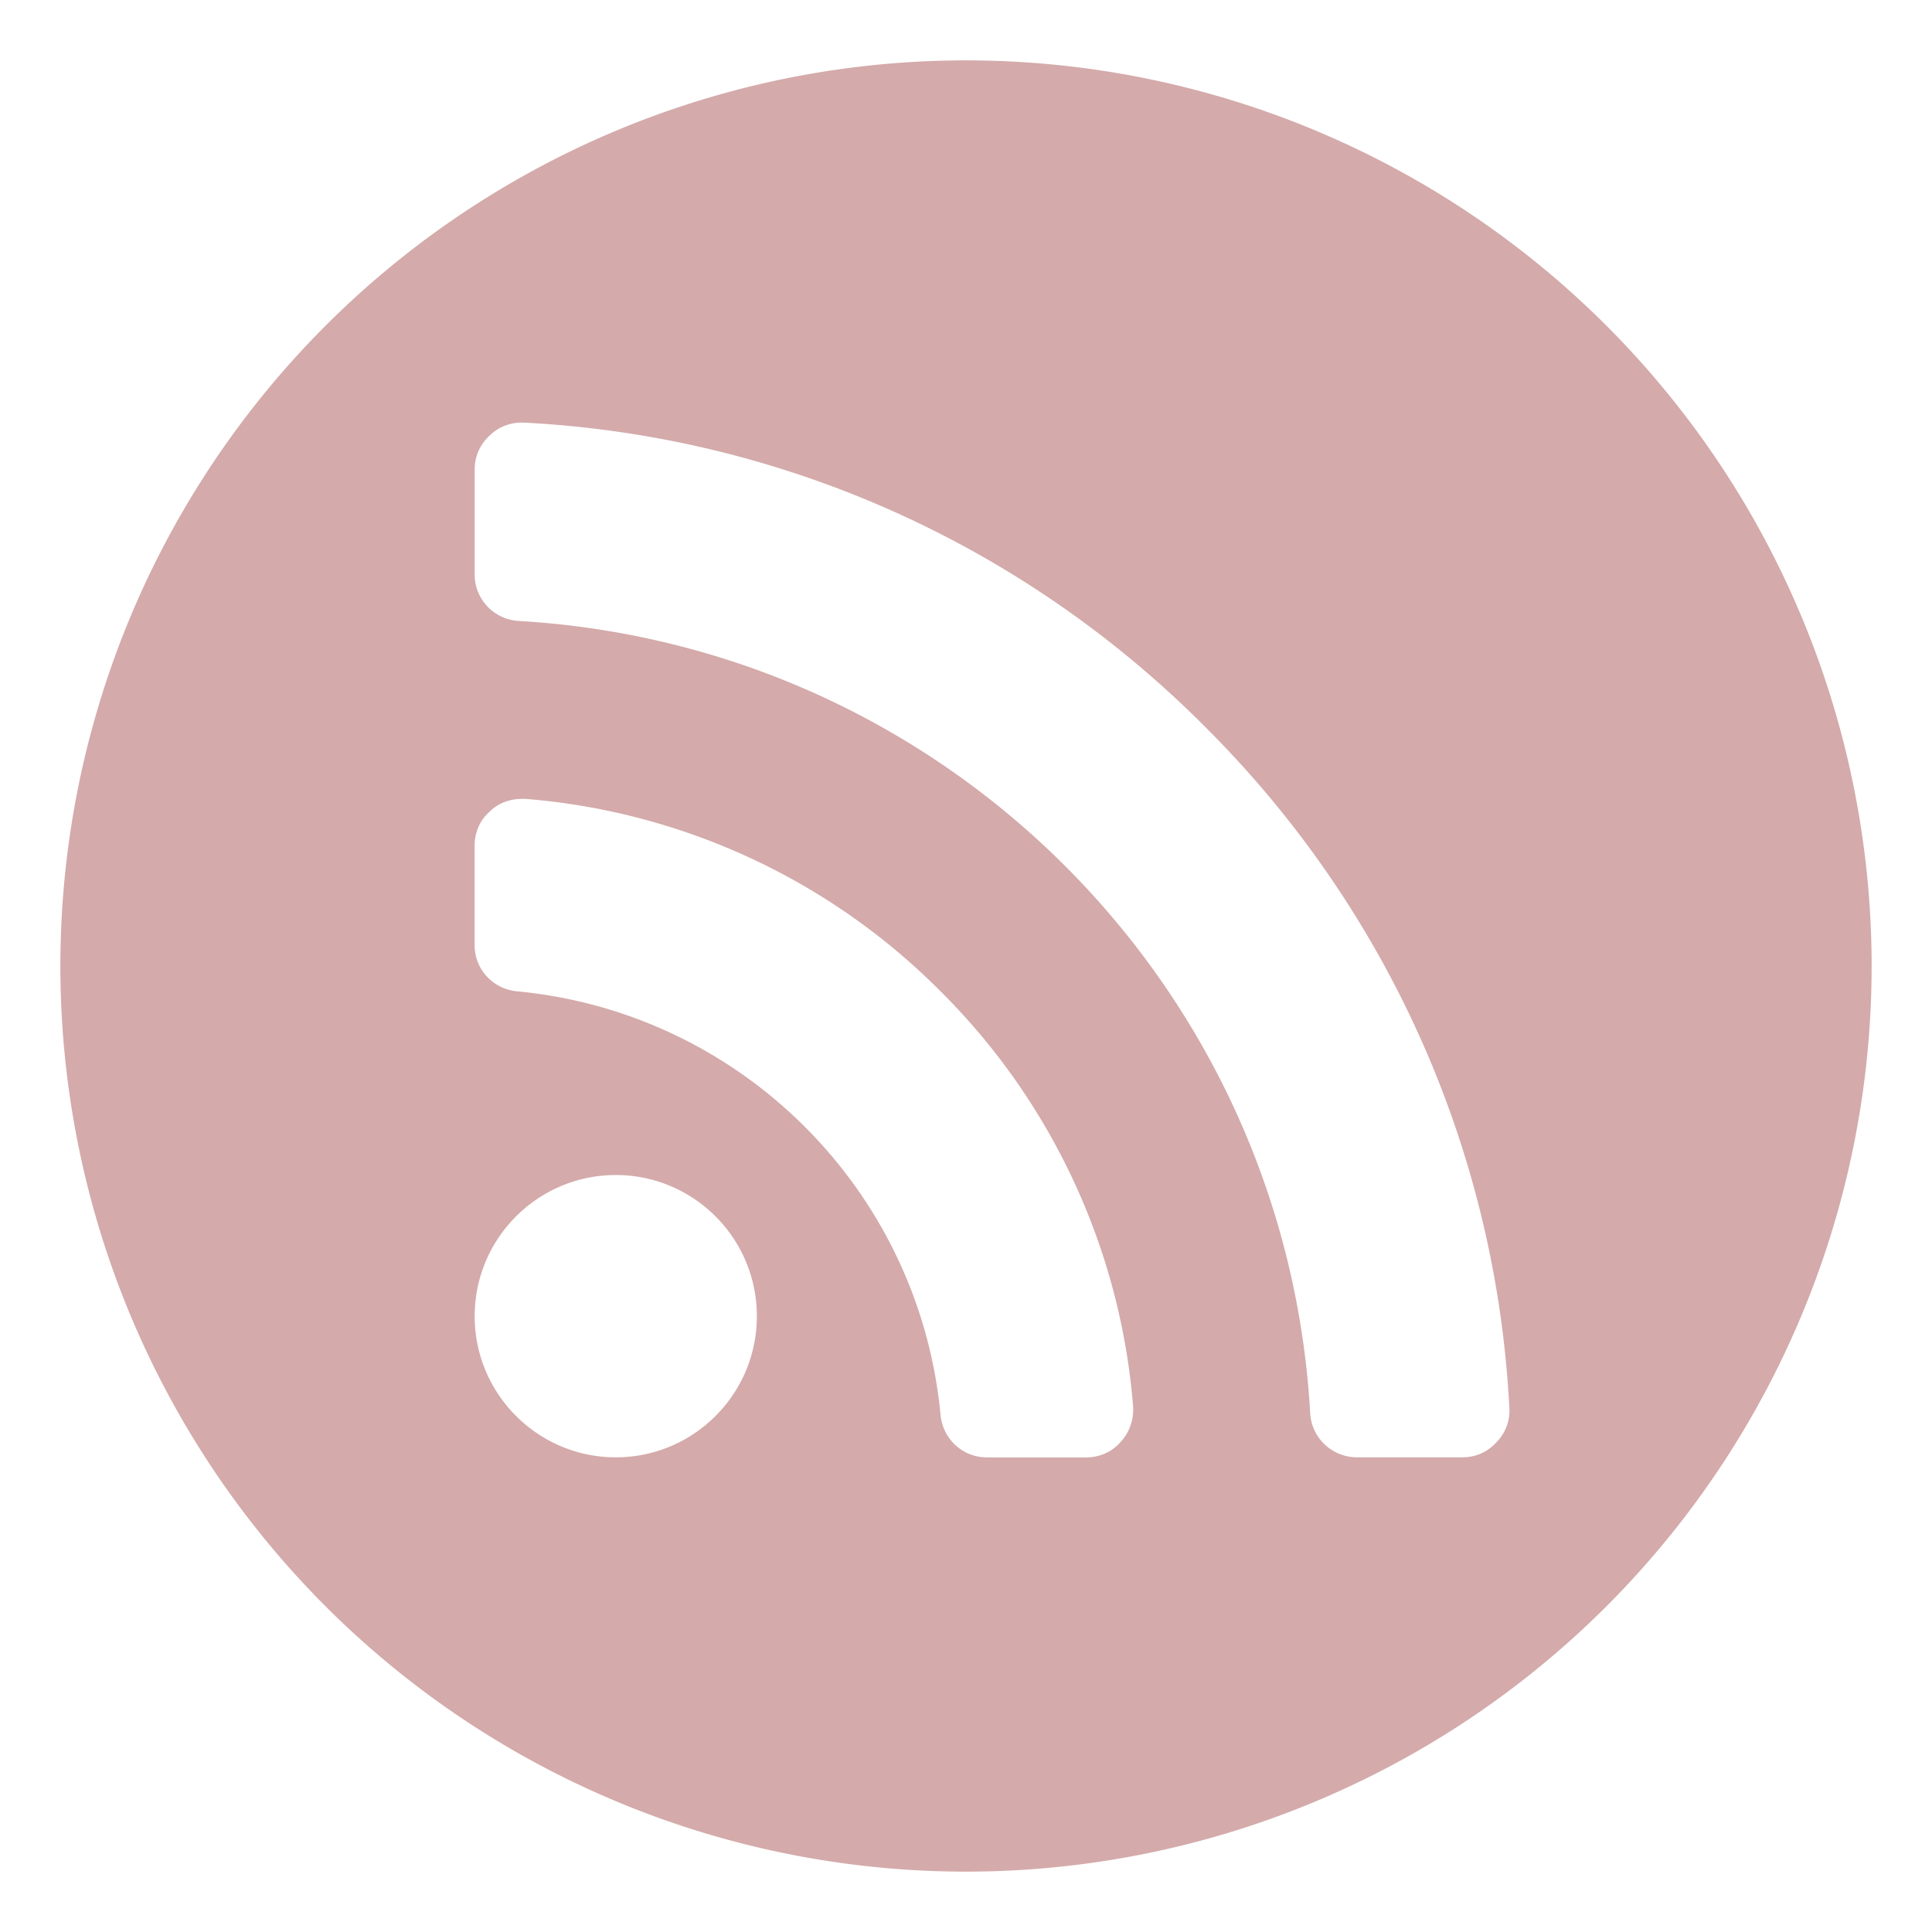 <svg height="32" width="32" xmlns="http://www.w3.org/2000/svg"><path d="m16 1a15 15 0 0 0 -15 15 15 15 0 0 0 15 15 15 15 0 0 0 15-15 15 15 0 0 0 -15-15zm-7.359 6h.037c4.26.219 8.265 2.008 11.283 5.039 3.031 3.019 4.82 7.023 5.039 11.283.012.207-.061.414-.219.572-.146.158-.341.244-.561.244h-1.74c-.414 0-.755-.317-.779-.73-.402-7.072-6.037-12.709-13.109-13.123-.414-.024-.73-.364-.73-.766v-1.74c0-.219.086-.414.244-.561.146-.146.34-.219.535-.219zm0 6.232h.061c2.593.207 5.039 1.337 6.877 3.188 1.85 1.838 2.983 4.286 3.189 6.879.012.219-.061.426-.207.584-.146.17-.353.256-.572.256h-1.643c-.402 0-.731-.305-.768-.707-.353-3.713-3.297-6.659-7.01-7.012-.402-.037-.707-.364-.707-.766v-1.645c0-.219.085-.426.256-.572.134-.134.329-.205.523-.205zm1.559 6.23c1.29 0 2.336 1.048 2.336 2.338 0 1.29-1.046 2.338-2.336 2.338-1.29 0-2.338-1.048-2.338-2.338 0-1.29 1.048-2.338 2.338-2.338z" fill="#d4aaaa"/></svg>
